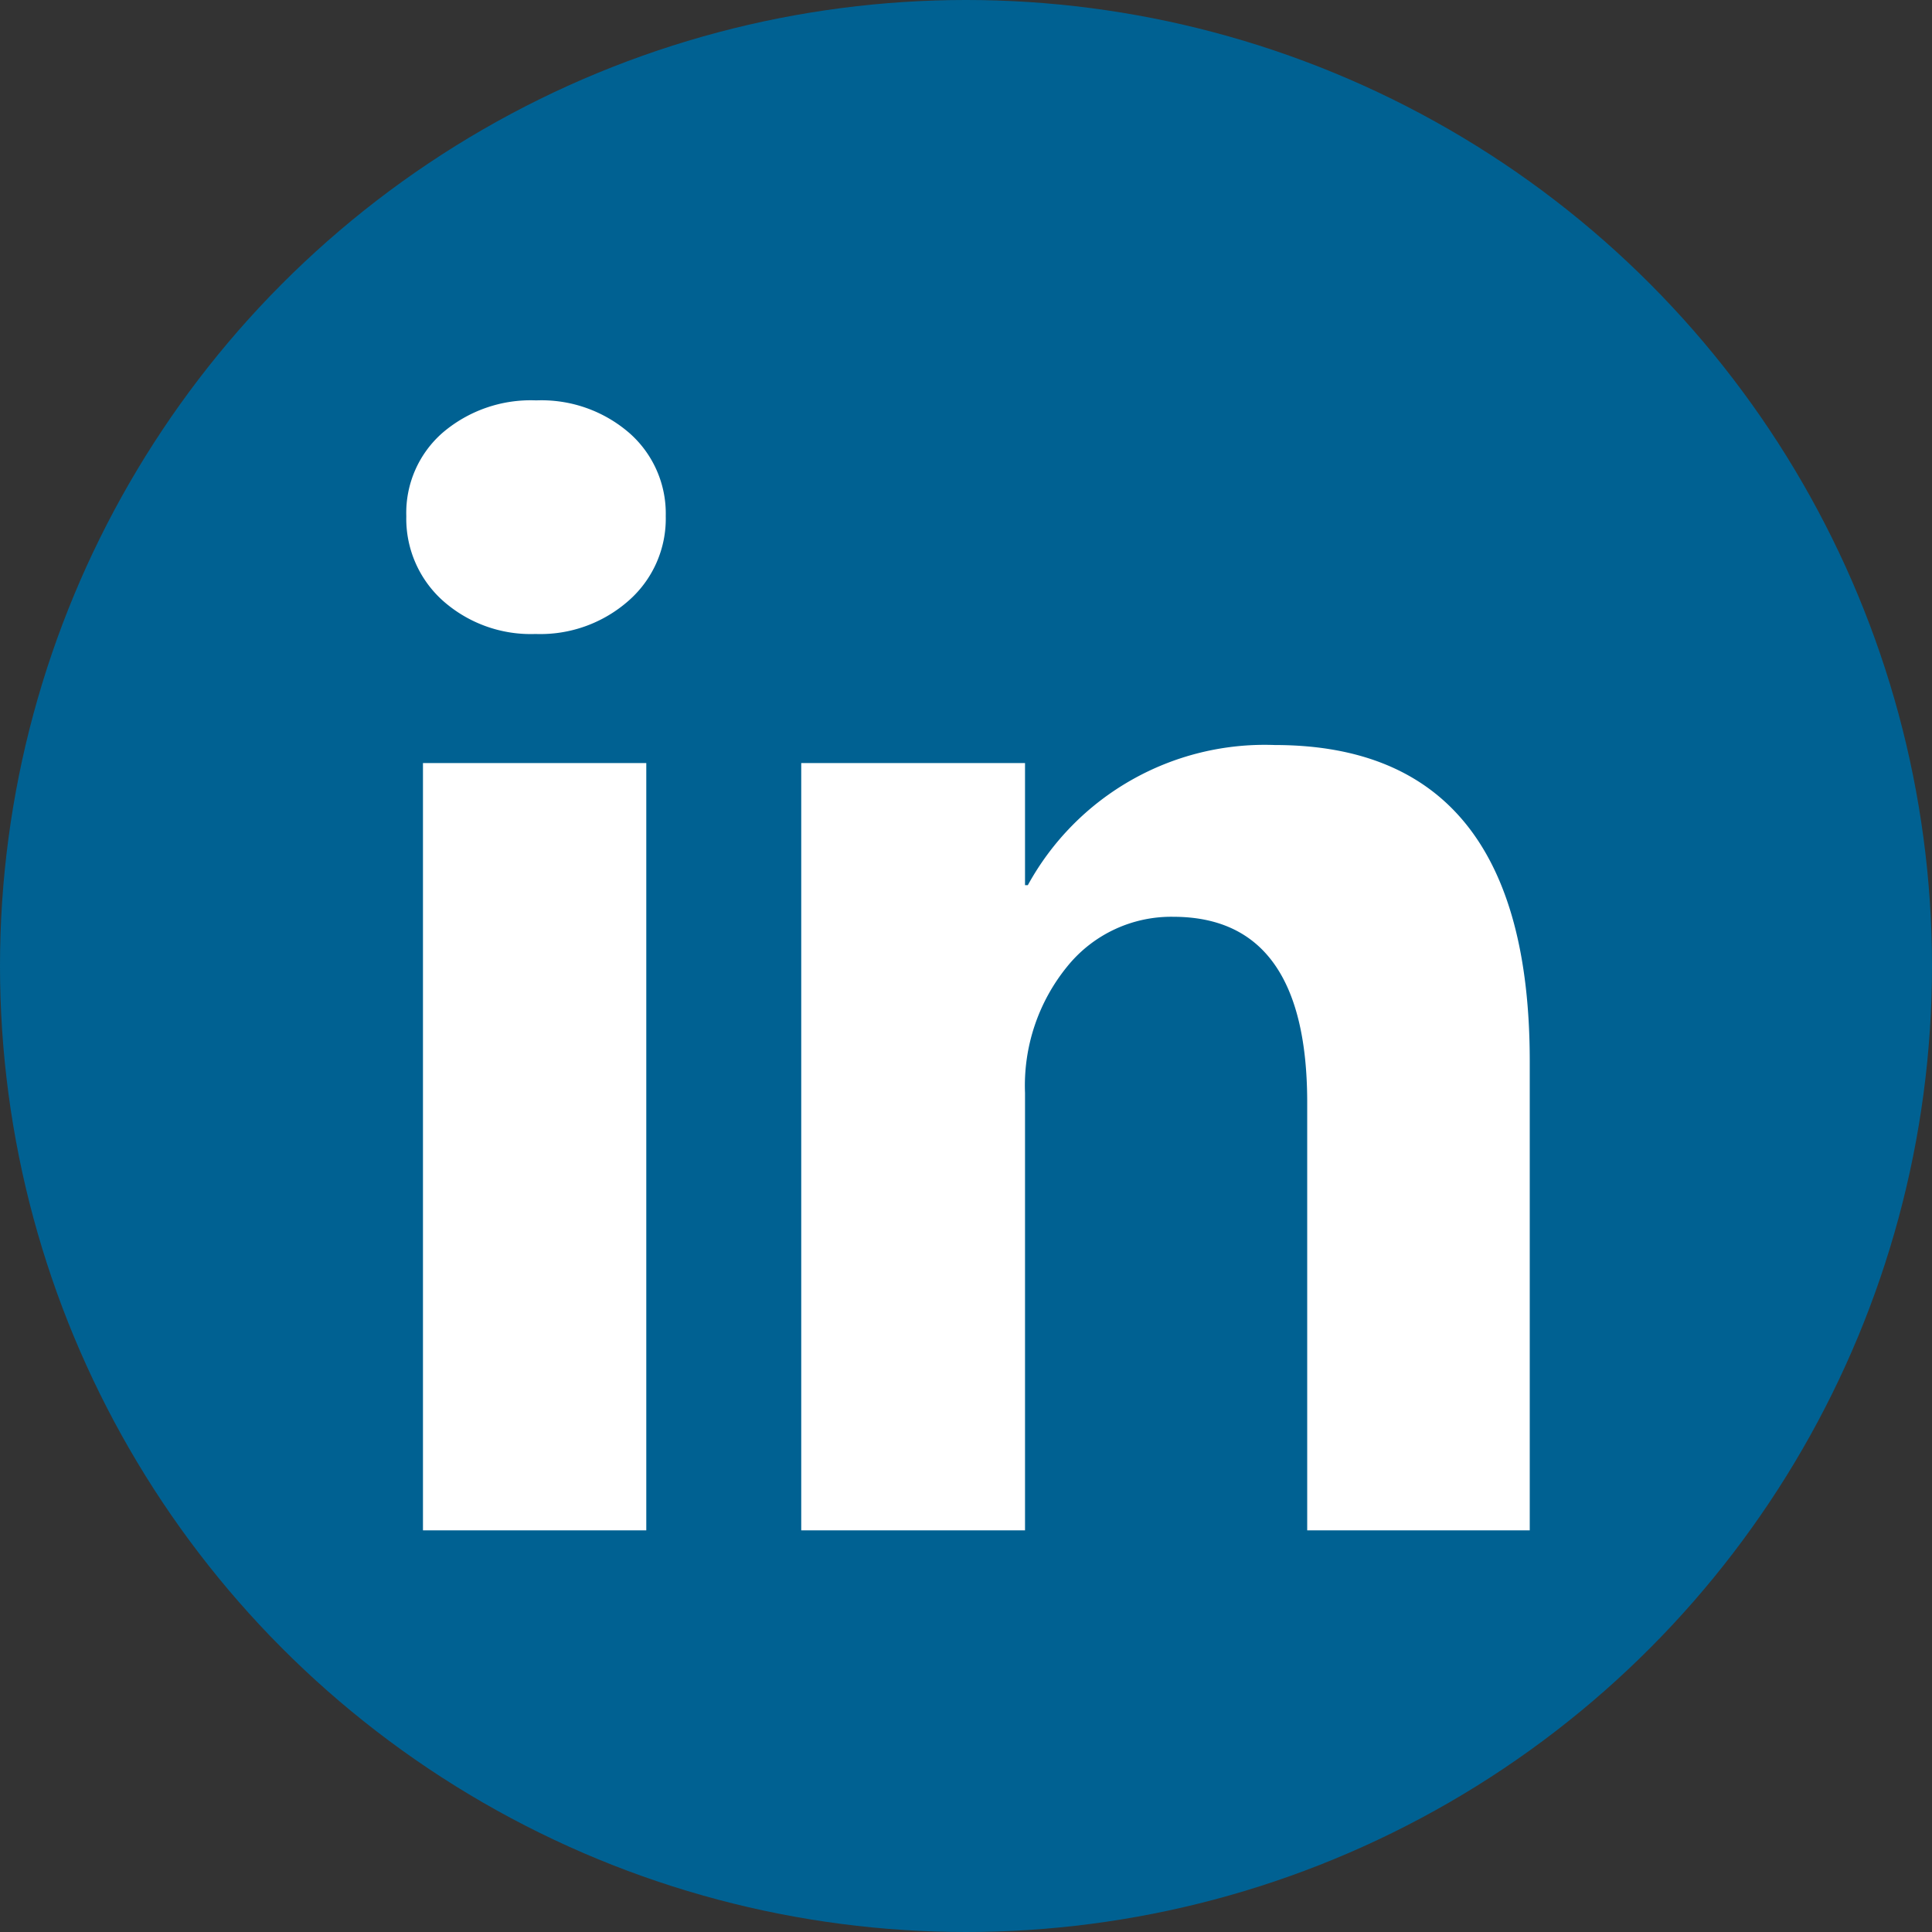 <svg xmlns="http://www.w3.org/2000/svg" viewBox="0 0 124.06 124.06"><rect x="0" y="0" width="124.06" height="124.06" fill="#333333" stroke="none"/><defs><style>.cls-1{fill:#006192;}.cls-2{fill:#fff;}</style></defs><g id="Layer_2" data-name="Layer 2"><g id="Layer_1-2" data-name="Layer 1"><circle class="cls-1" cx="62.03" cy="62.03" r="62.03"/><path class="cls-2" d="M26.09,33.14a6.83,6.83,0,0,1,2.34-5.36,8.71,8.71,0,0,1,6-2.07,8.61,8.61,0,0,1,6,2.11,6.88,6.88,0,0,1,2.32,5.32,7,7,0,0,1-2.36,5.41,8.56,8.56,0,0,1-6,2.16,8.49,8.49,0,0,1-6-2.18A7.07,7.07,0,0,1,26.09,33.14Zm1.07,65.13V49H41.5V98.27Z"/><path class="cls-2" d="M98.23,98.27H83.94V70.8q0-11.92-8.59-11.93a8.58,8.58,0,0,0-6.81,3.18,12.1,12.1,0,0,0-2.72,8.13V98.27H51.45V49H65.82v7.84H66a17.35,17.35,0,0,1,15.85-9q16.38,0,16.38,20.3Z"/></g></g></svg>